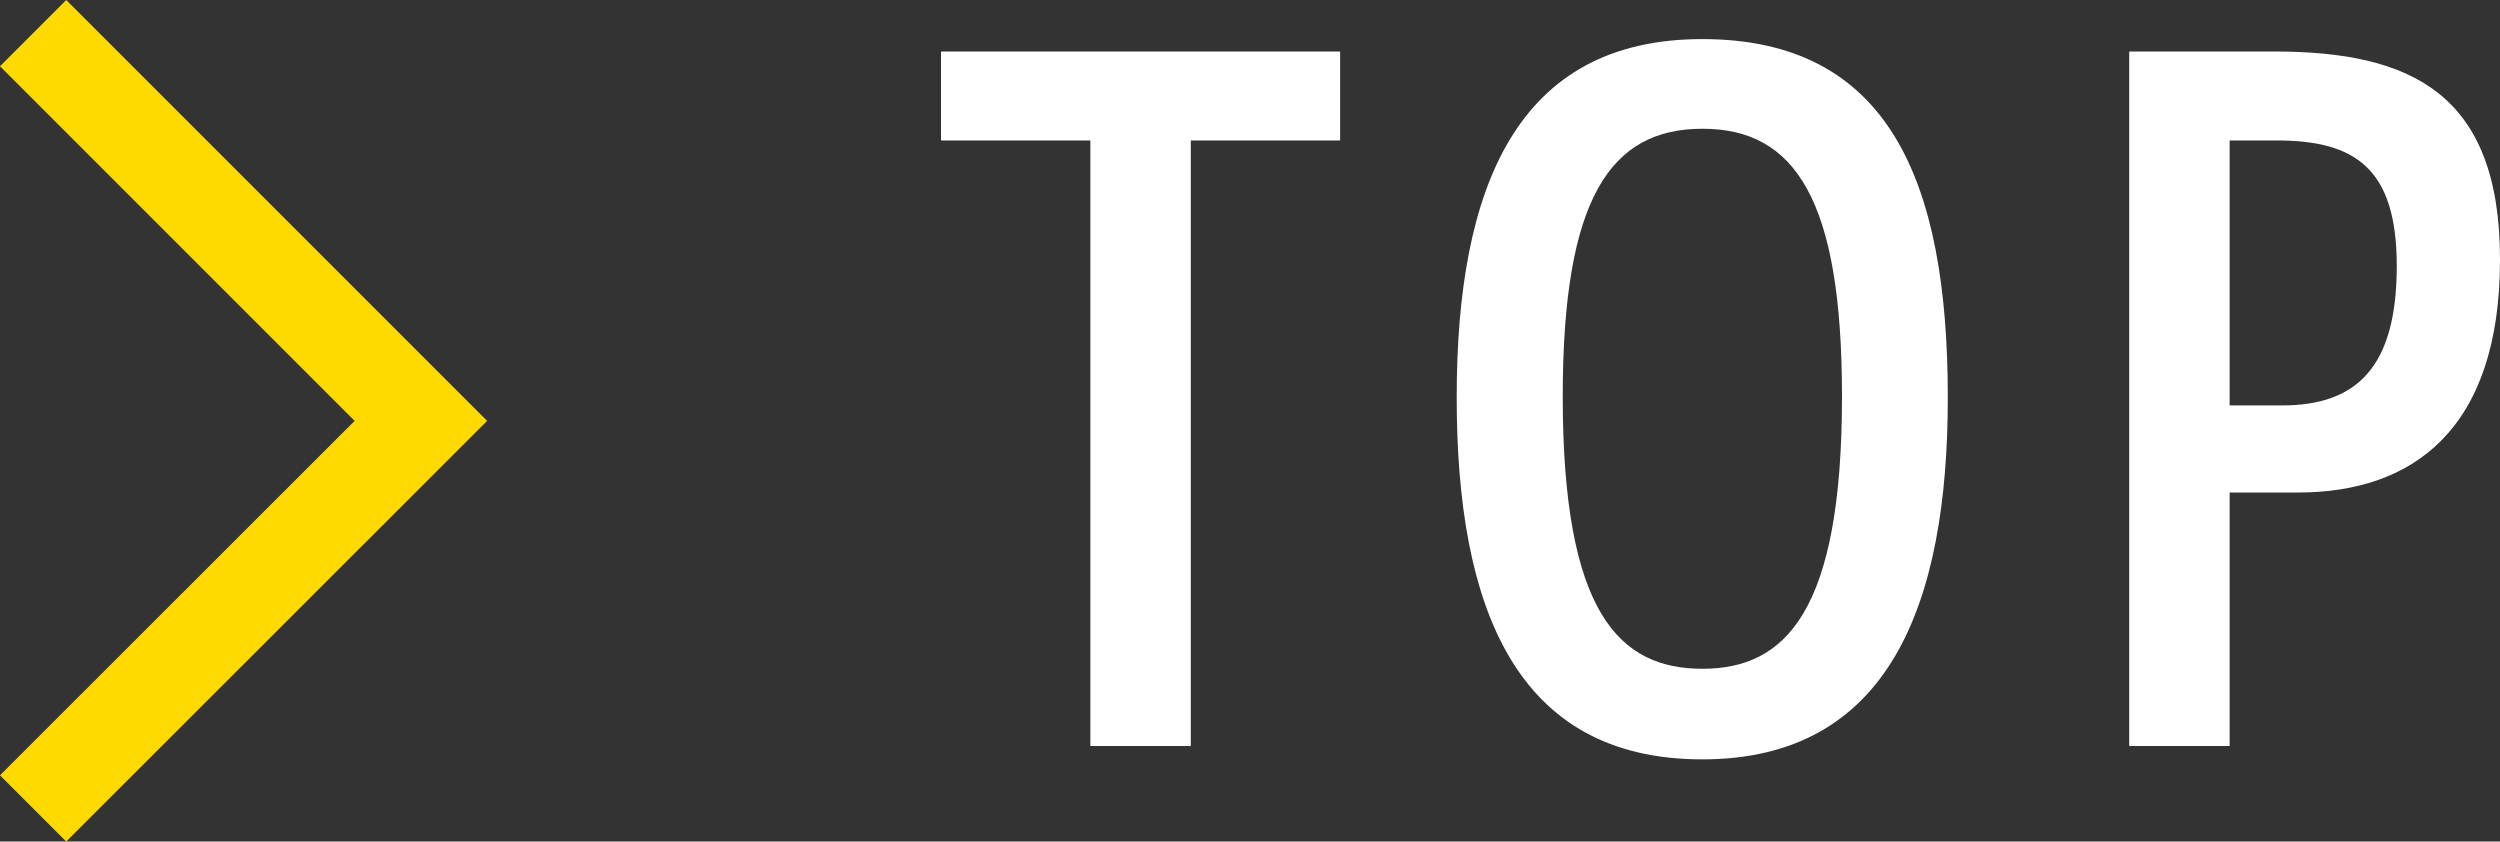<svg id="_レイヤー_2" xmlns="http://www.w3.org/2000/svg" viewBox="0 0 106.8 35.95"><rect x="0" y="0" width="106.8" height="35.95" fill="#333333" stroke="none"/><defs><style>.cls-1{fill:#fff}</style></defs><g id="_レイヤー_1-2"><path class="cls-1" d="M57.25 2.2V6h-6.38v25.87h-4.29V6H40.2V2.2h17.06ZM83.21 16.98c0 8.85-2.51 15.46-10.49 15.46s-10.49-6.5-10.49-15.46S64.78 1.67 72.72 1.67s10.49 6 10.49 15.31Zm-4.52-.04c0-8.43-2.01-11.44-5.96-11.44s-5.97 3-5.97 11.44c0 9.27 2.43 11.63 5.97 11.63s5.96-2.43 5.96-11.63ZM106.8 11.09c0 7.29-3.76 9.95-8.62 9.95h-2.93v10.83h-4.29V2.2h6.19c5.85 0 9.65 1.79 9.65 8.89Zm-4.41.27c0-4.18-1.79-5.36-5.13-5.36h-2.01v11.32h2.24c3.19 0 4.9-1.63 4.9-5.96Z"/><path style="fill:#ffda01" d="M2.83 35.95 0 33.12l15.15-15.14L0 2.83 2.83 0l17.98 17.98L2.83 35.95z"/></g></svg>